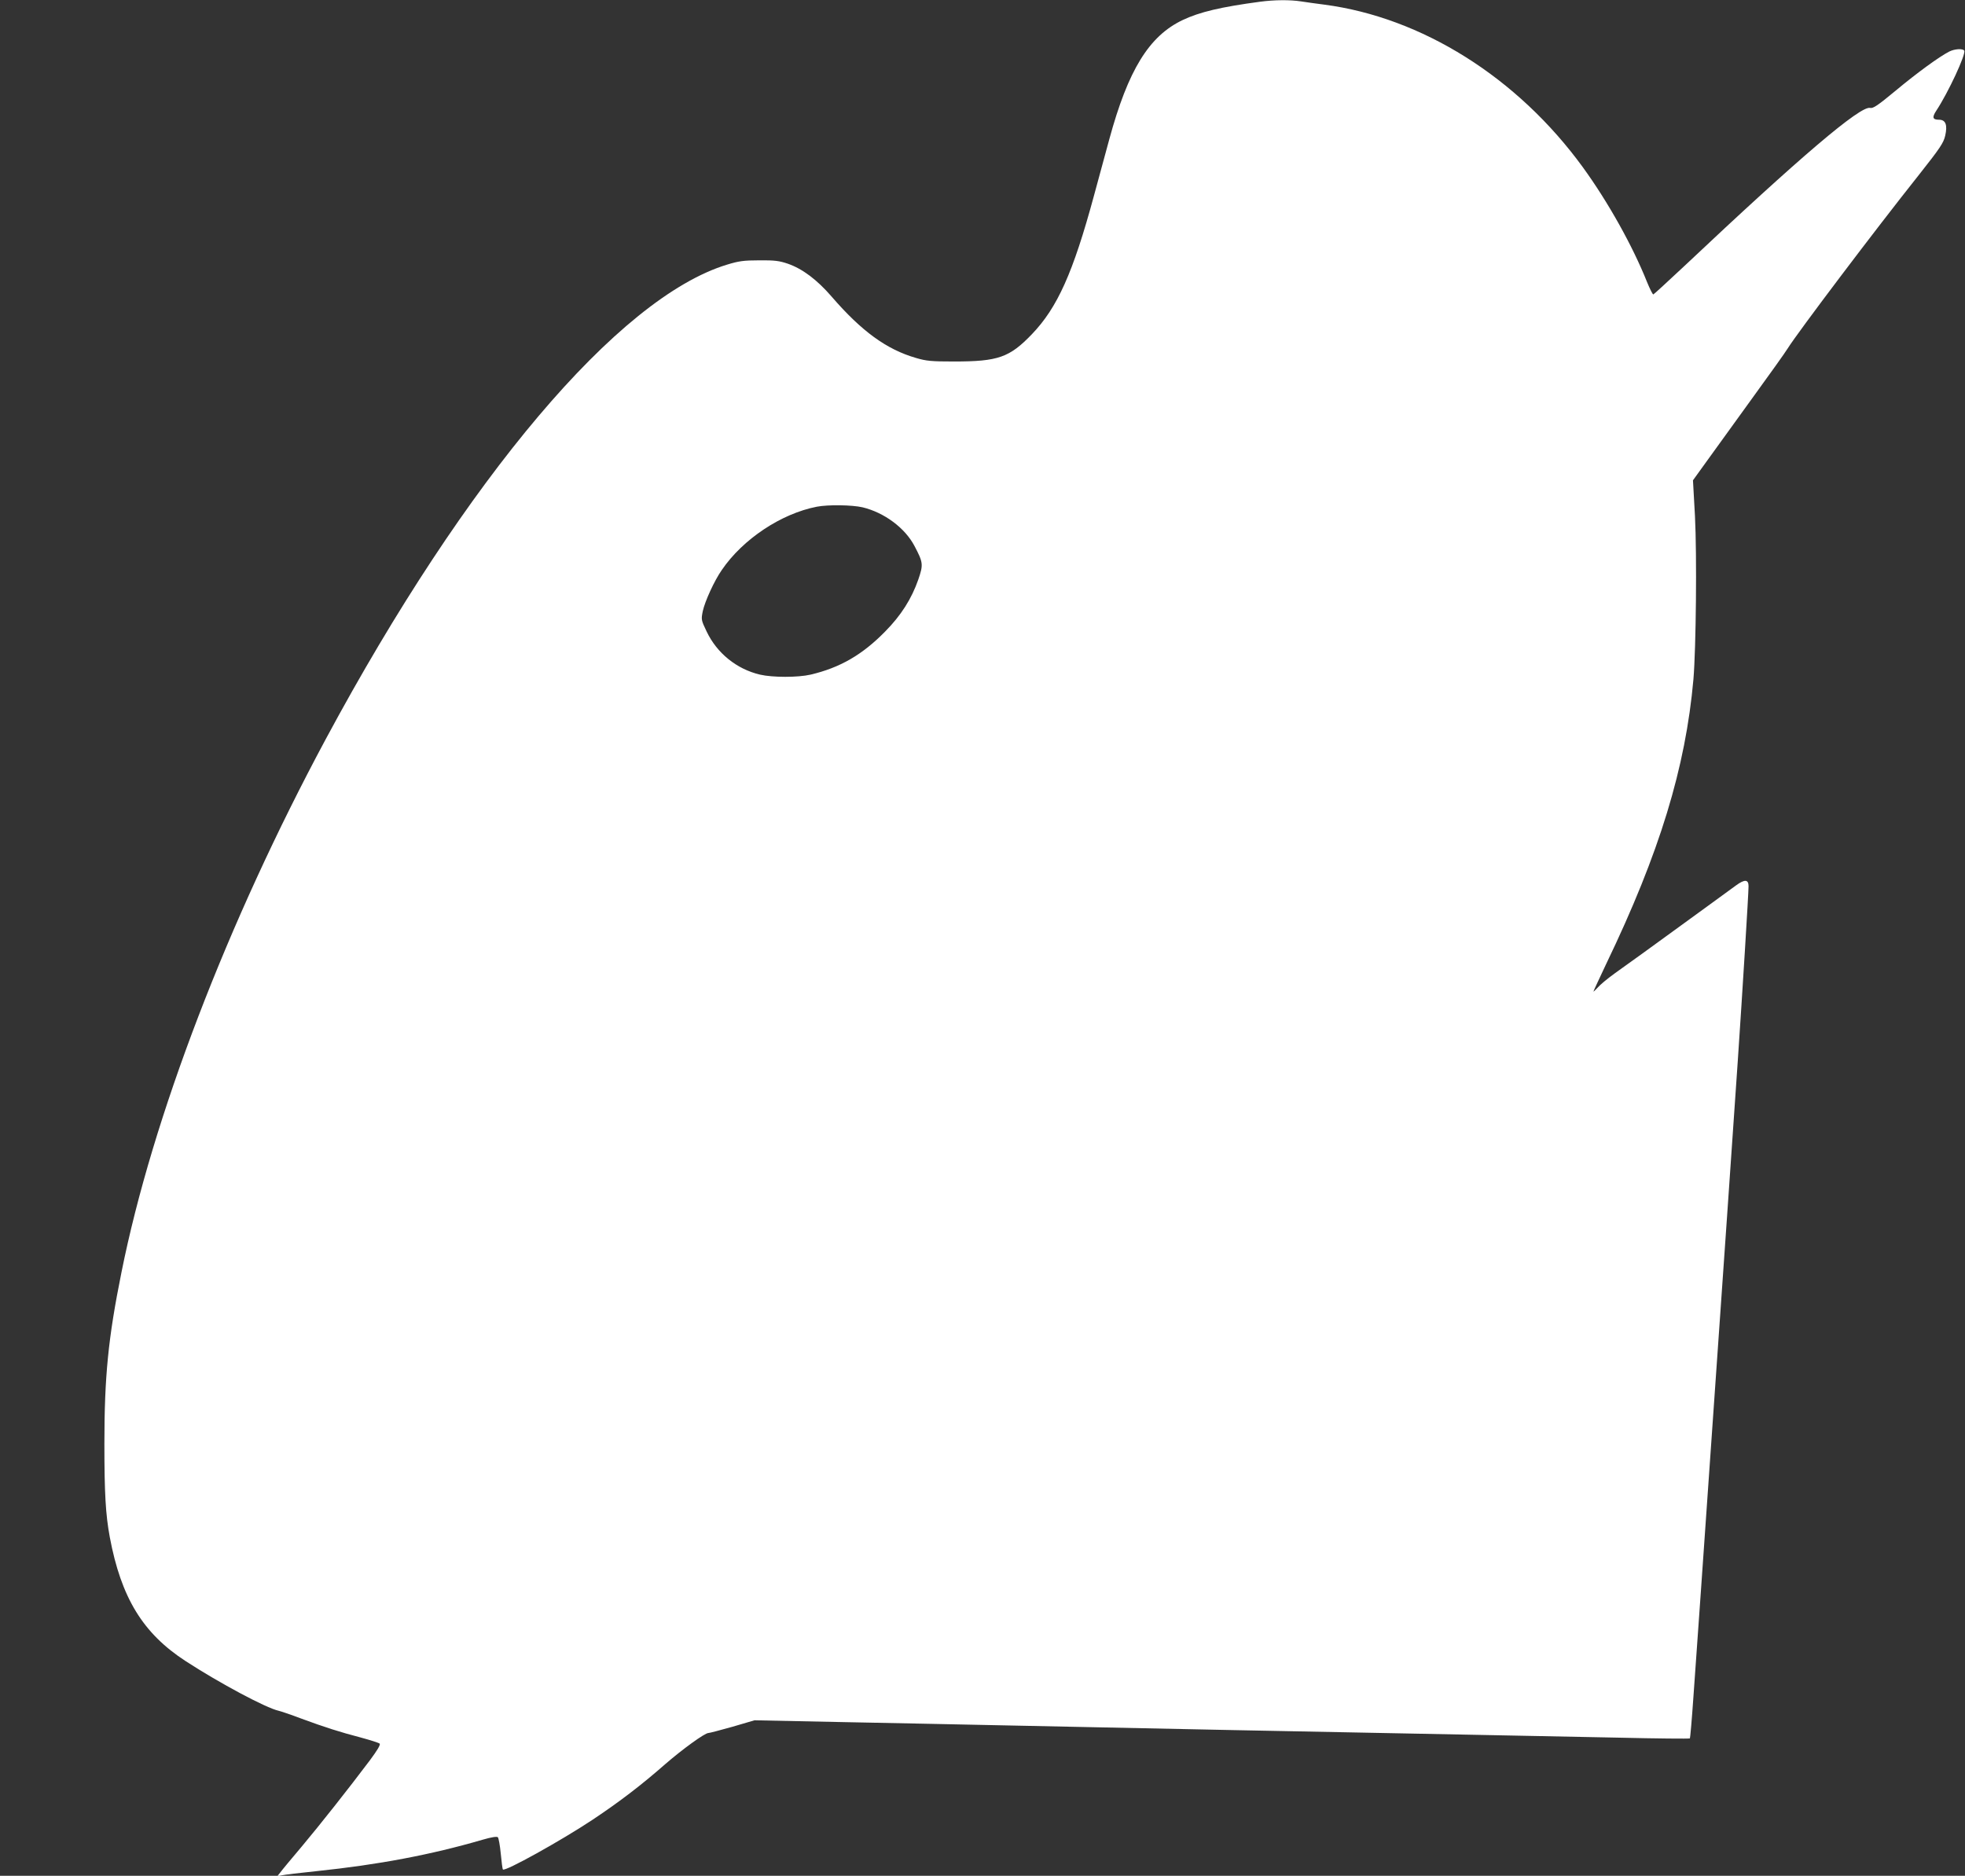 <?xml version="1.0" standalone="no"?>
<!DOCTYPE svg PUBLIC "-//W3C//DTD SVG 20010904//EN"
 "http://www.w3.org/TR/2001/REC-SVG-20010904/DTD/svg10.dtd">
<svg version="1.0" xmlns="http://www.w3.org/2000/svg"
 width="1280pt" height="1222pt" viewBox="0 0 1280 1222"
 preserveAspectRatio="xMidYMid meet">
<rect x="0" y="0" width="1280" height="1222" fill="#333333" stroke="none"/>
<g transform="translate(0,1222) scale(0.1,-0.1)"
fill="#ffffff" stroke="none">
<path d="M8210 12209 c-255 -34 -396 -67 -507 -120 -218 -104 -354 -324 -477
-776 -19 -70 -64 -236 -100 -368 -136 -502 -238 -729 -404 -902 -146 -152
-220 -178 -507 -178 -147 0 -181 3 -248 23 -191 55 -354 173 -550 400 -95 110
-190 181 -285 214 -56 19 -86 23 -187 22 -101 0 -134 -5 -209 -28 -707 -215
-1699 -1389 -2614 -3091 -640 -1192 -1129 -2466 -1331 -3475 -86 -426 -111
-677 -111 -1116 0 -322 8 -461 35 -607 74 -396 216 -628 495 -809 220 -143
523 -305 605 -323 17 -4 82 -26 145 -50 157 -58 255 -89 389 -124 63 -17 119
-35 124 -40 7 -7 -15 -43 -63 -108 -143 -190 -325 -420 -444 -562 -67 -79
-130 -155 -140 -169 l-20 -25 30 6 c16 4 117 16 224 27 405 42 748 107 1084
205 58 17 93 22 99 16 5 -5 14 -54 19 -107 5 -54 11 -100 14 -103 14 -15 379
188 584 324 177 118 318 226 473 362 113 98 258 203 281 203 8 0 79 19 158 41
l143 42 585 -12 c322 -6 788 -16 1035 -21 880 -19 2092 -43 2990 -60 297 -6
751 -15 1009 -20 258 -6 471 -8 474 -5 2 2 13 125 23 272 11 147 32 459 49
693 56 797 70 995 110 1575 22 319 49 706 60 860 17 246 32 457 70 1015 30
443 70 1089 70 1137 0 44 -25 46 -80 6 -25 -18 -94 -69 -155 -113 -60 -44
-159 -116 -220 -160 -162 -118 -319 -232 -415 -300 -47 -34 -97 -75 -112 -93
-16 -17 -28 -29 -28 -26 0 4 38 84 83 180 348 723 517 1279 568 1854 17 203
23 807 10 1063 l-13 233 88 122 c48 67 181 250 294 407 114 157 220 305 235
330 65 104 570 773 855 1131 139 176 160 208 171 255 16 70 3 104 -40 104 -42
0 -47 15 -18 59 78 118 195 370 182 391 -9 15 -62 12 -98 -6 -66 -34 -210
-139 -348 -254 -117 -97 -148 -118 -167 -113 -63 15 -453 -316 -1210 -1030
-107 -100 -197 -183 -202 -185 -4 -2 -22 34 -41 80 -94 236 -254 522 -418 748
-426 586 -1050 977 -1686 1060 -49 6 -117 16 -151 21 -71 11 -173 10 -264 -2z
m-2591 -3294 c141 -34 276 -134 338 -252 57 -108 58 -121 25 -218 -44 -126
-112 -234 -217 -340 -148 -151 -294 -235 -485 -280 -83 -19 -247 -19 -329 0
-153 36 -281 140 -348 281 -36 75 -36 78 -25 133 14 64 75 198 124 268 137
201 387 367 619 412 72 14 229 12 298 -4z"/>
</g>
</svg>

